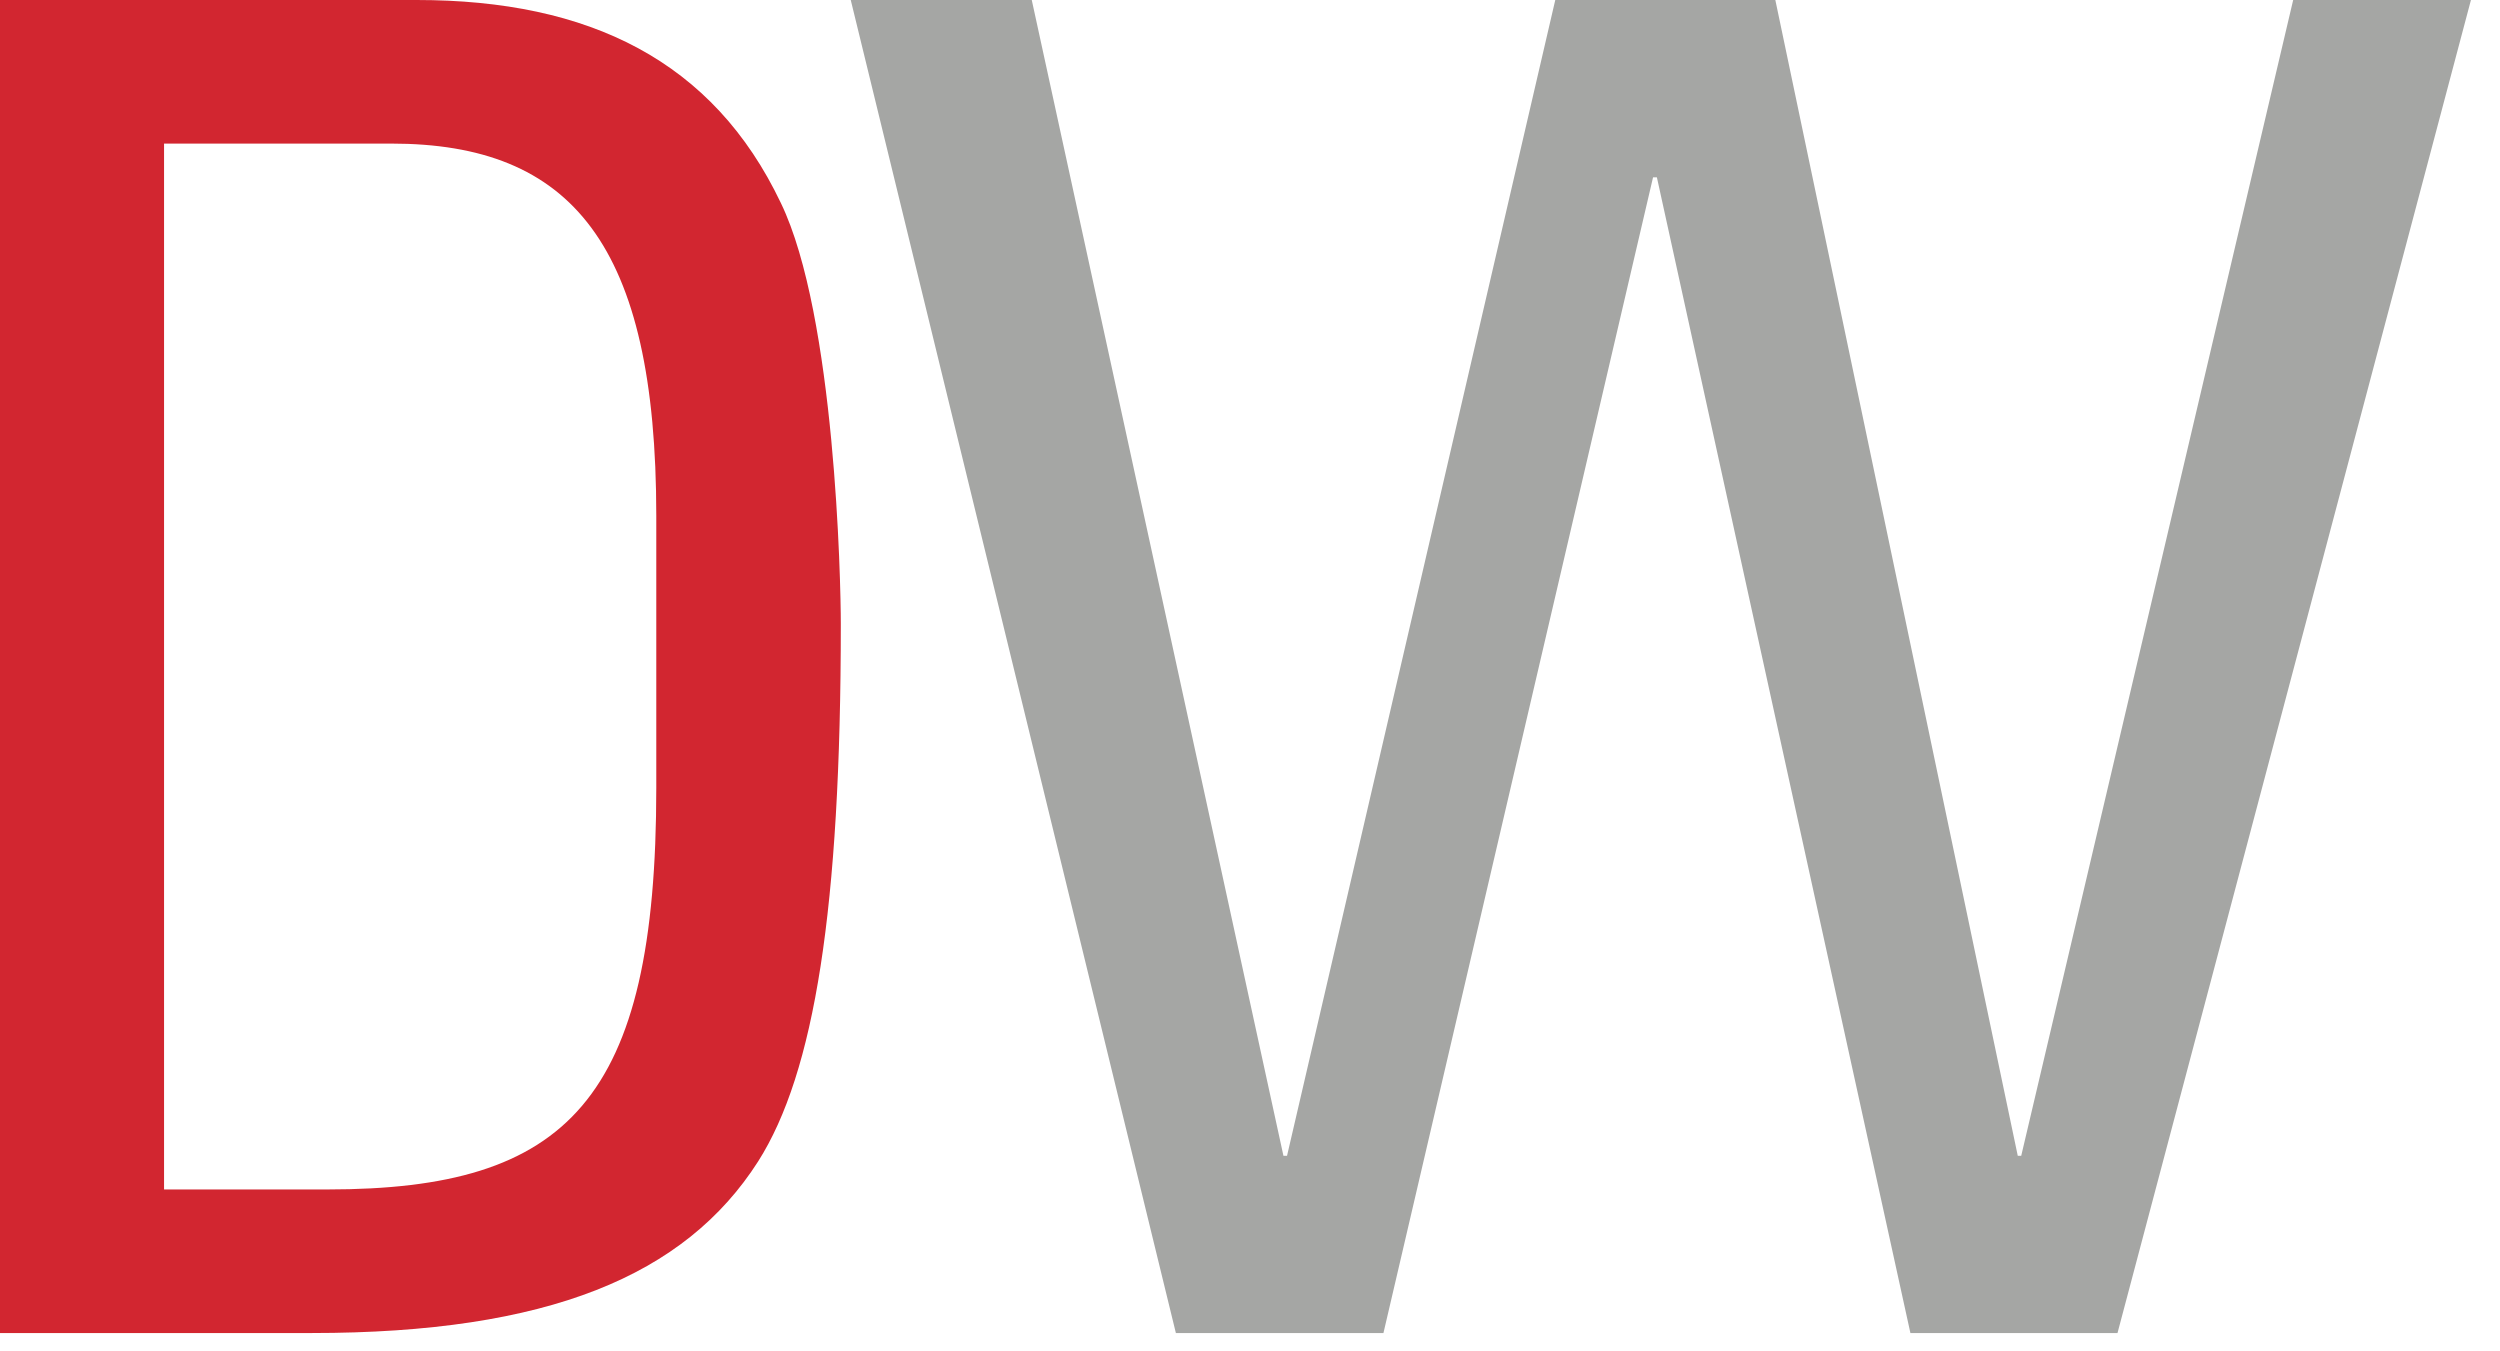 <?xml version="1.0" encoding="UTF-8"?>
<svg width="37px" height="20px" viewBox="0 0 37 20" version="1.1" xmlns="http://www.w3.org/2000/svg" xmlns:xlink="http://www.w3.org/1999/xlink">
    <title>2BF0EEA3-75F7-4000-8CBC-5C3F9074215B</title>
    <g id="🖌-Style-Guide" stroke="none" stroke-width="1" fill="none" fill-rule="evenodd">
        <g id="Style-Guide" transform="translate(-50, -3810)">
            <g id="Footer-/-Desktop" transform="translate(0, 3753)">
                <g id="dw-logo-footer" transform="translate(50, 57)">
                    <path d="M2.428,2.125 L5.79,2.125 C8.46,2.125 9.713,3.614 9.713,7.635 L9.713,11.66 C9.713,16.285 8.405,17.604 4.846,17.604 L2.428,17.604 L2.428,2.125 Z M8.62801893e-14,19.729 L4.612,19.729 C8.111,19.729 10.139,18.882 11.221,17.188 C12.054,15.876 12.444,13.443 12.444,9.235 C12.444,8.605 12.362,4.671 11.557,3.005 C10.556,0.901 8.722,-4.56777473e-14 6.167,-4.56777473e-14 L8.62801893e-14,-4.56777473e-14 L8.62801893e-14,19.729 L8.62801893e-14,19.729 Z" id="Fill-4" fill="#D22630"></path>
                    <polyline id="Fill-12" fill="#A5A6A4" points="17.403 19.729 20.475 19.729 24.465 2.625 24.522 2.625 28.274 19.729 31.339 19.729 36.57 -4.56777473e-14 33.939 -4.56777473e-14 29.914 17.106 29.863 17.106 26.275 -4.56777473e-14 23.018 -4.56777473e-14 19.048 17.106 18.995 17.106 15.27 -4.56777473e-14 12.591 -4.56777473e-14 17.403 19.729"></polyline>
                </g>
            </g>
        </g>
    </g>
</svg>